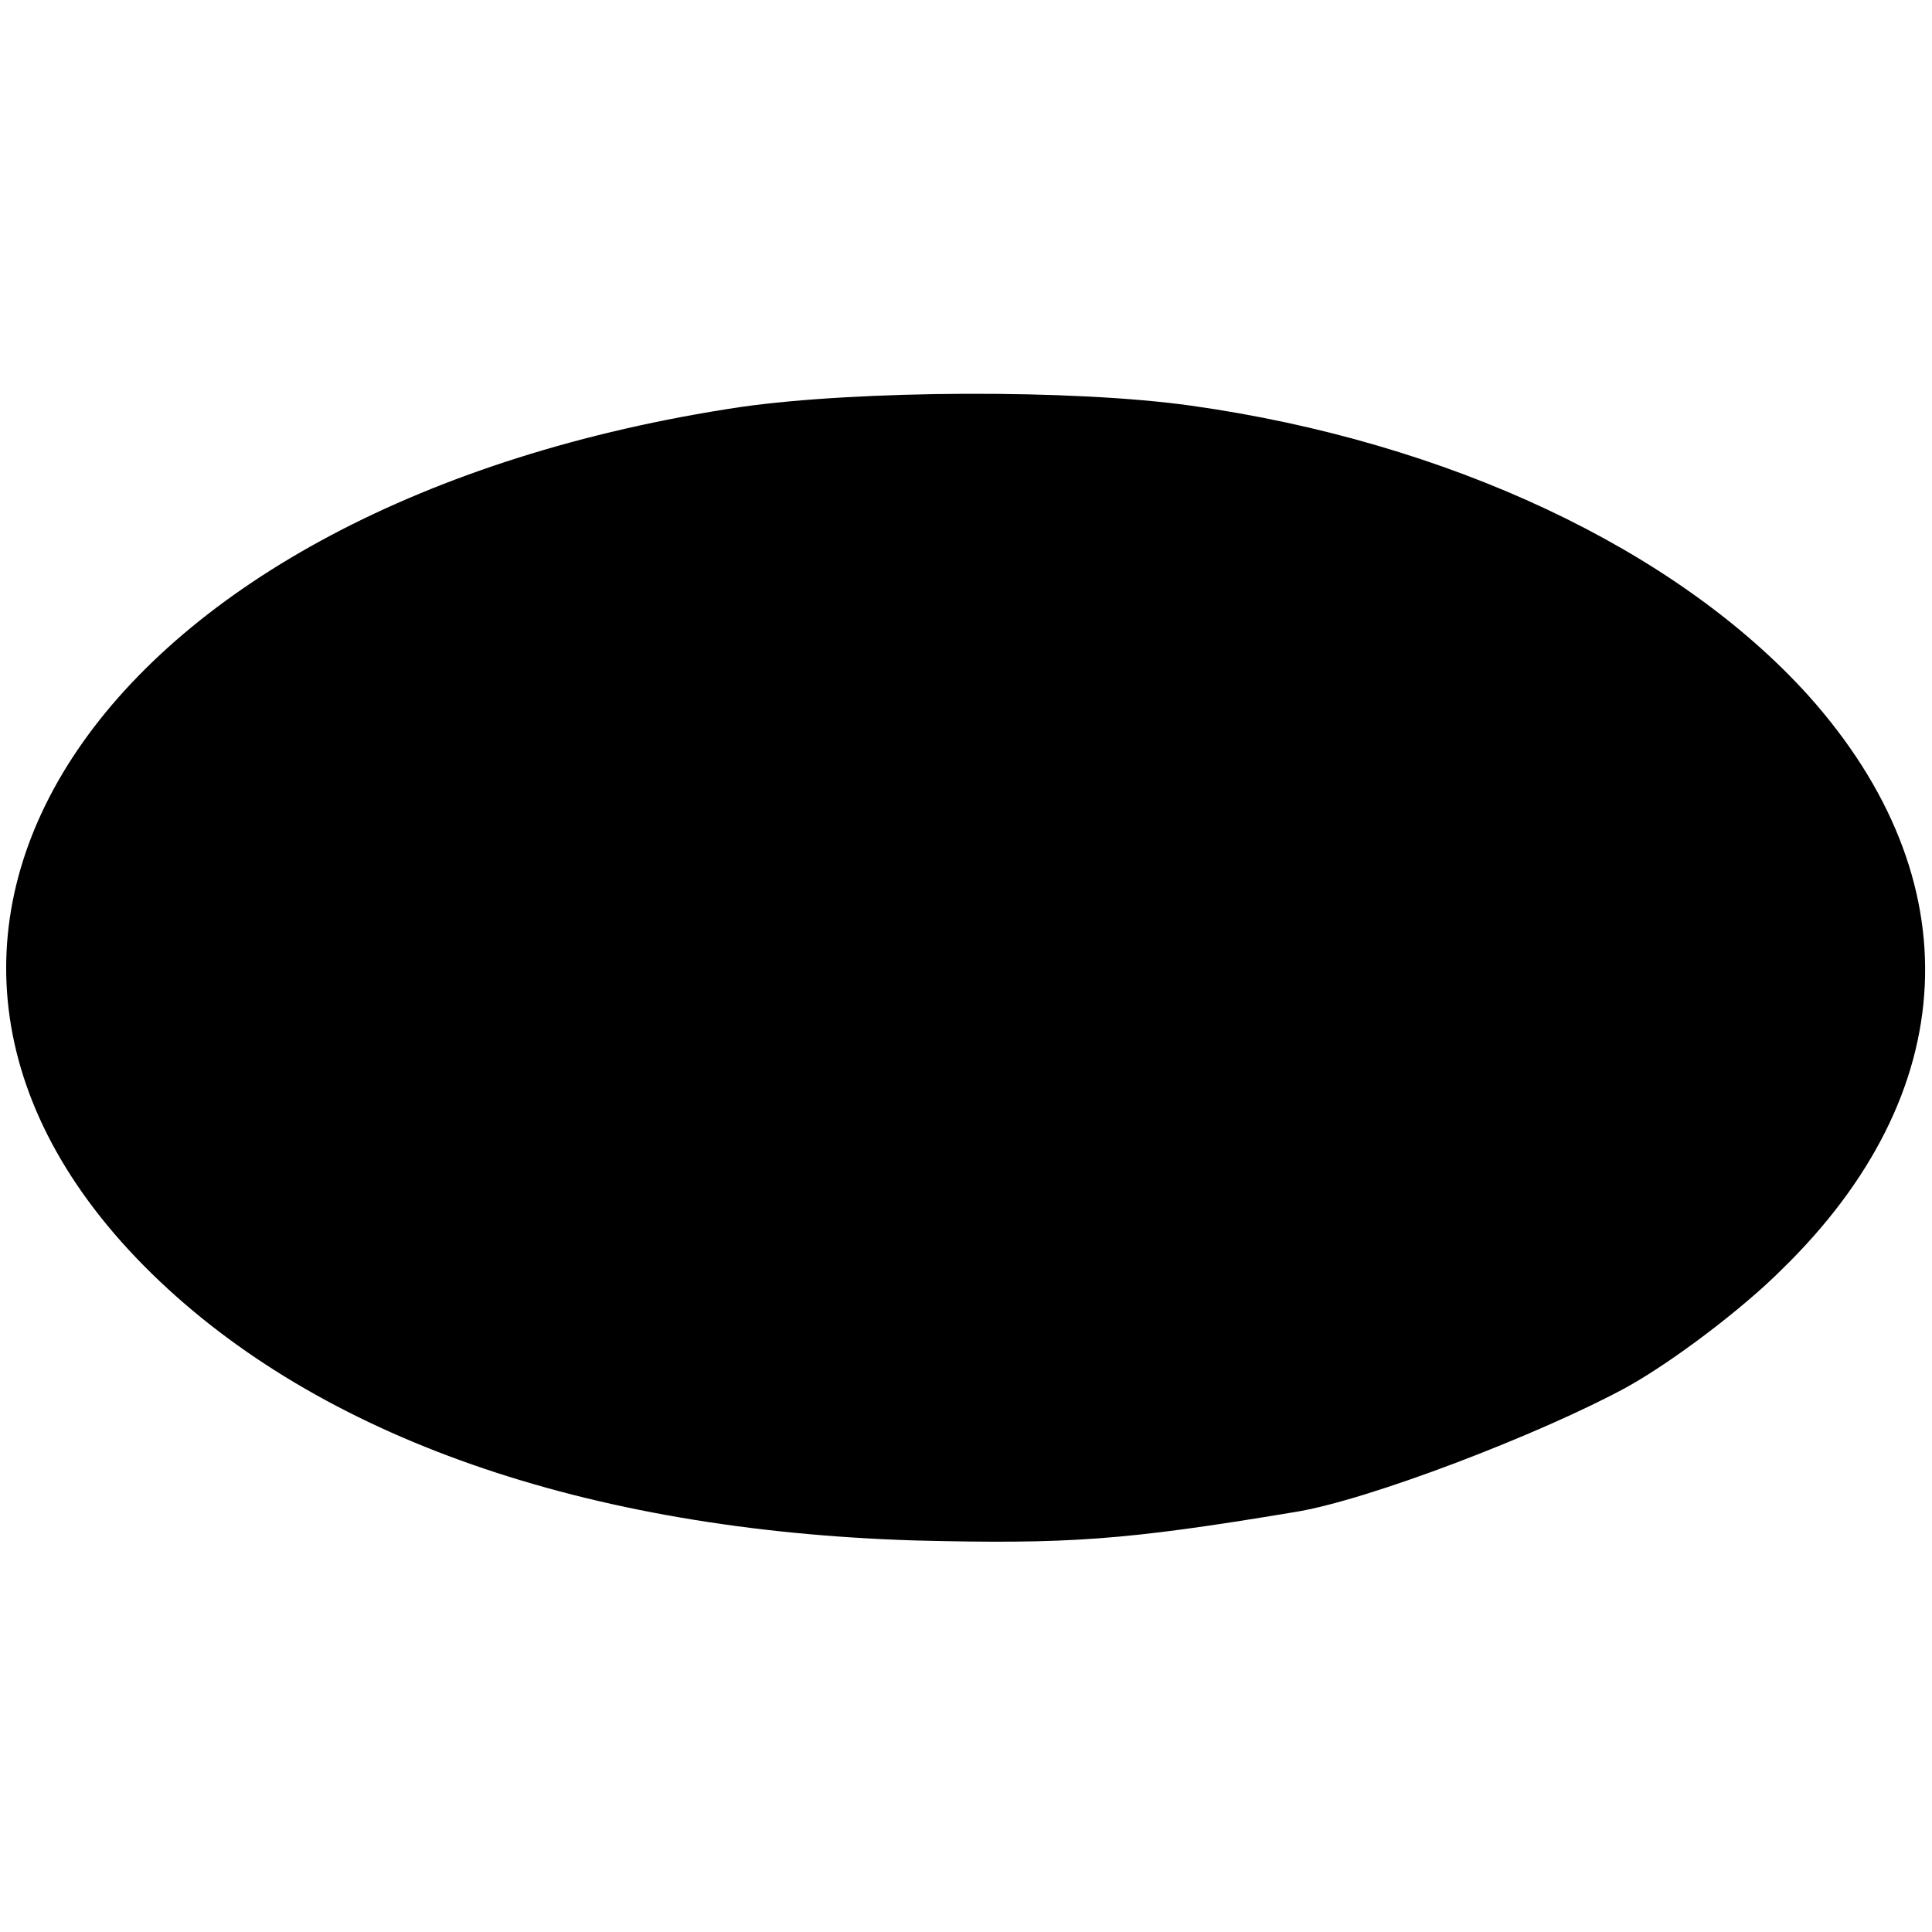 <svg version="1" xmlns="http://www.w3.org/2000/svg" width="200" height="200" viewBox="0 0 150 150"><path d="M57.5 31.6C8 39-15 72.7 11.8 98.9c13 12.7 33.6 19.9 59.2 20.7 11.9.3 16.3 0 29.5-2.2 5.7-.9 19.2-6.1 25.8-9.7 3.6-2 9-6.1 12-9.1 14.1-13.7 14.9-30.3 2.1-44.6-10.3-11.4-28-19.7-47.9-22.5-9.2-1.3-25.9-1.2-35 .1z"/></svg>